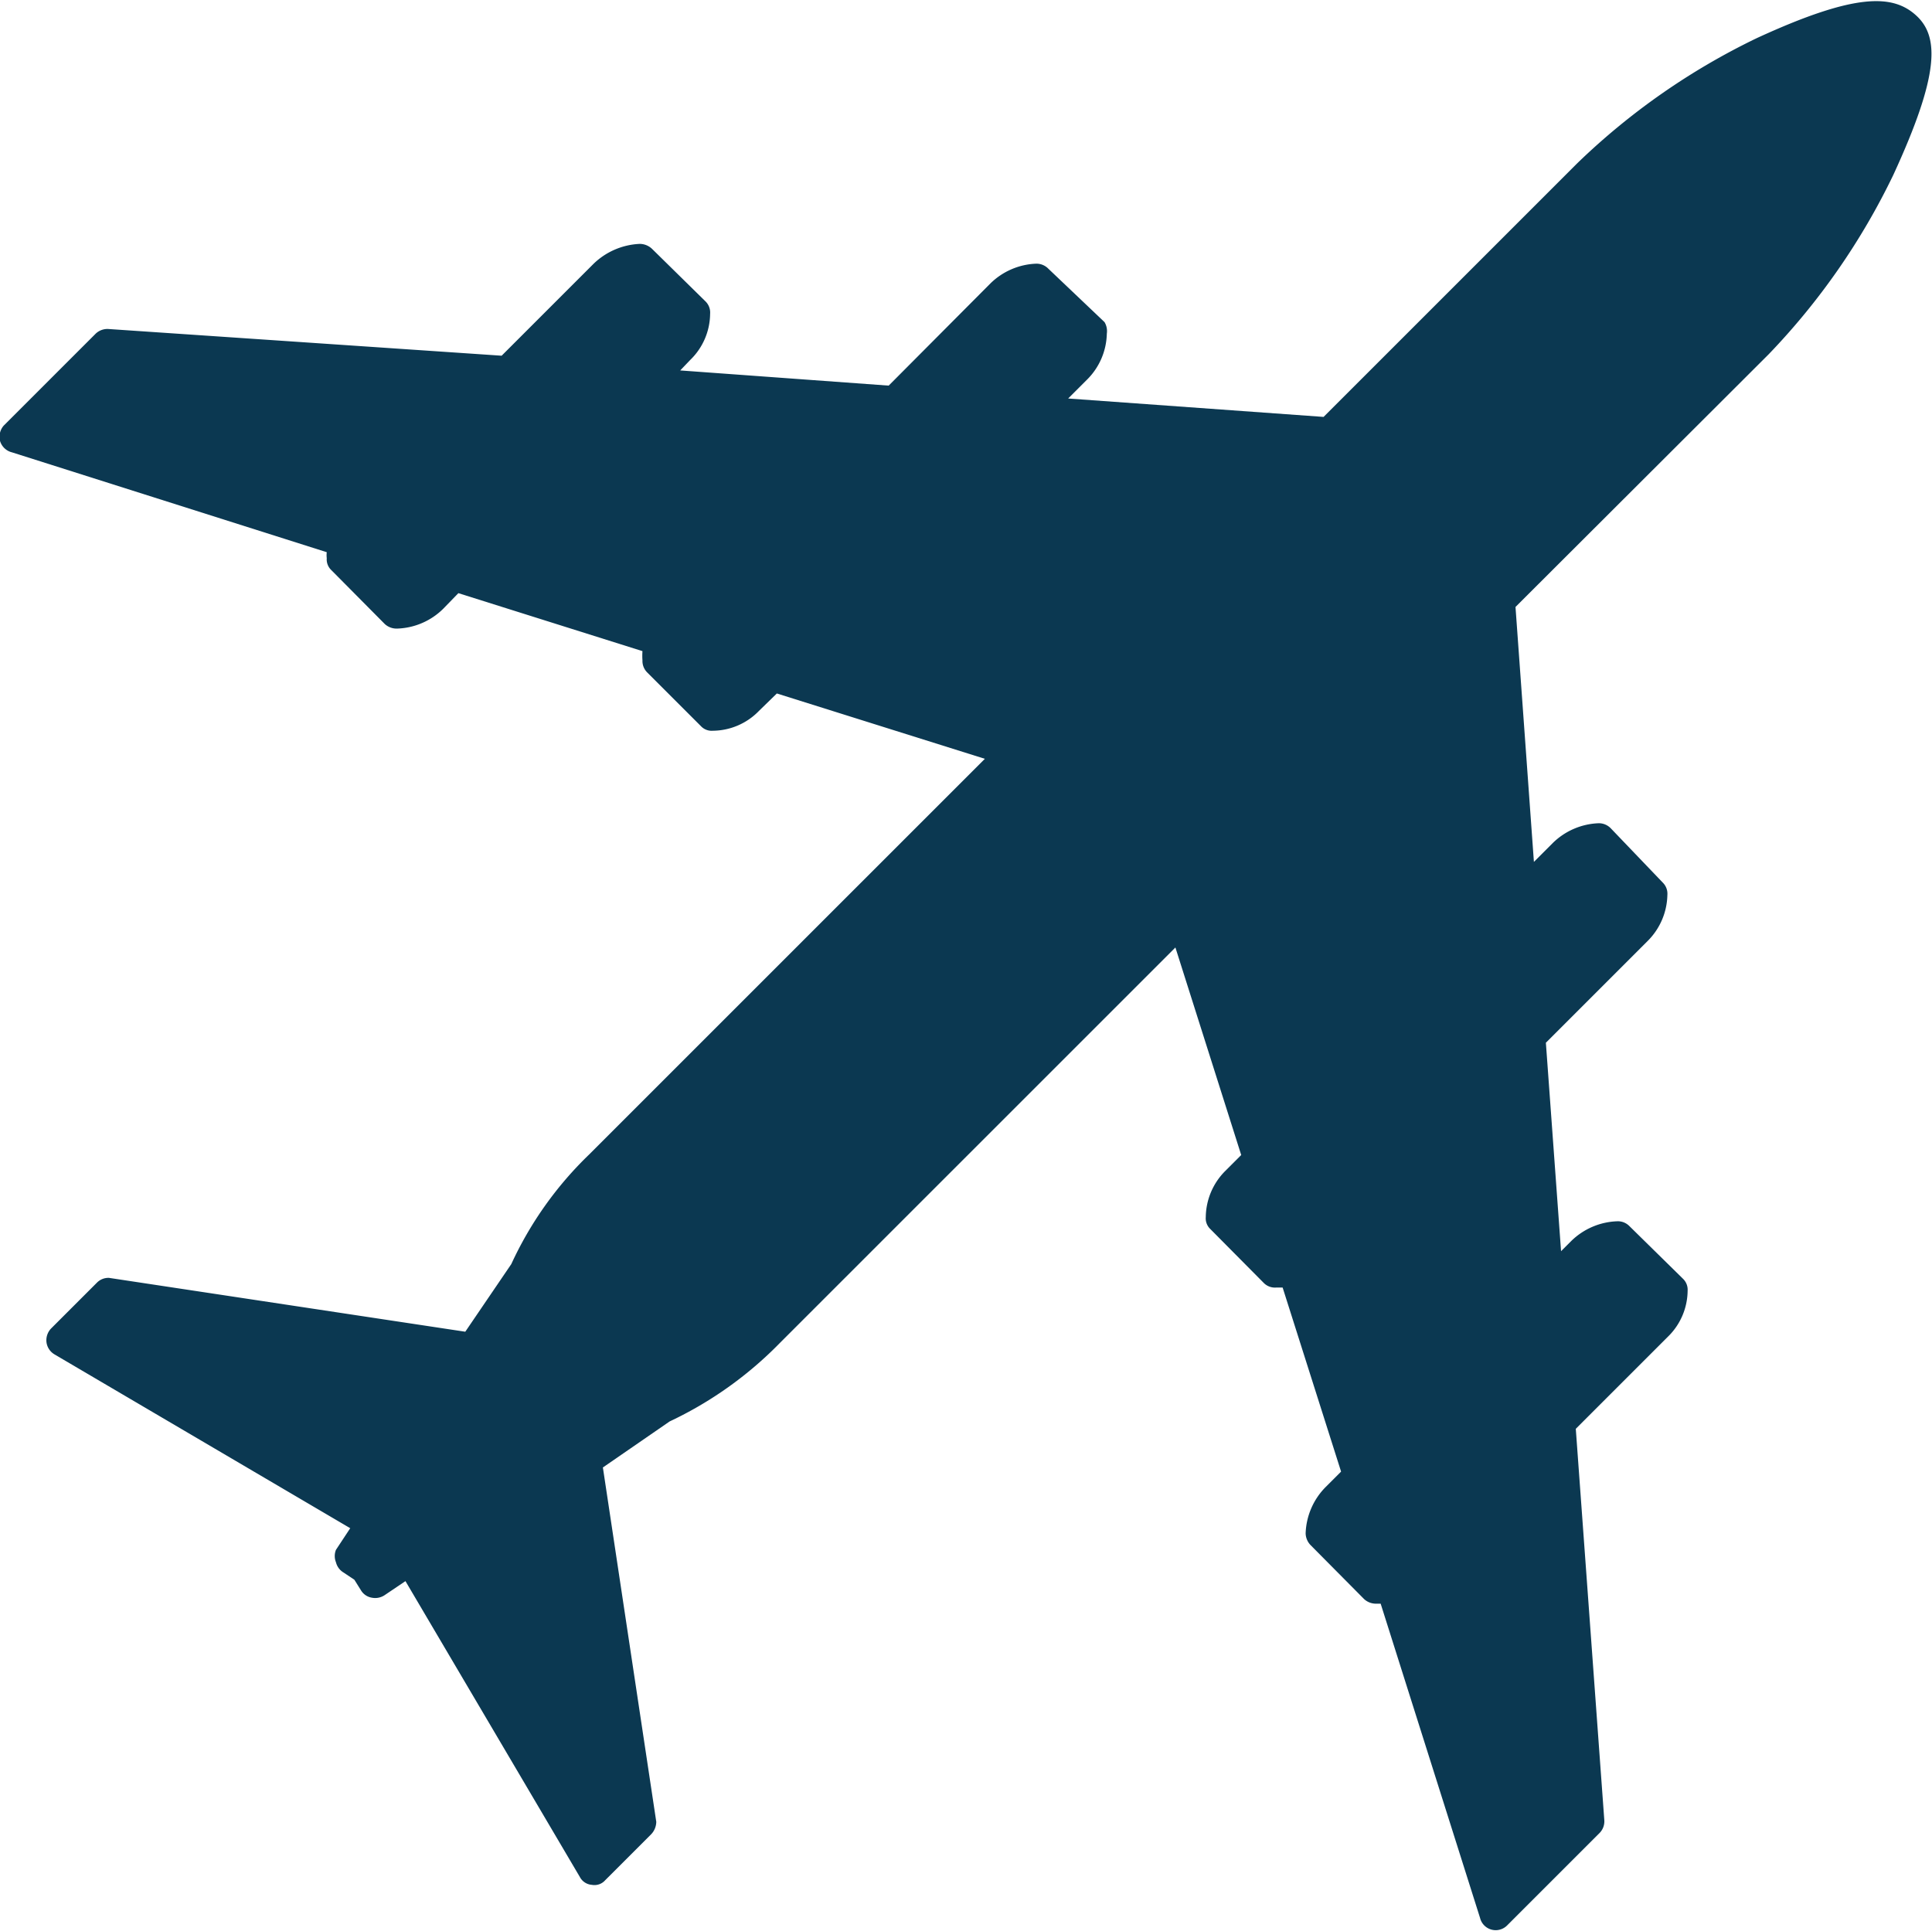 <svg xmlns="http://www.w3.org/2000/svg" viewBox="0 0 41.98 41.97"><defs><style>.cls-1{fill:#0b3851;}</style></defs><g id="Layer_2" data-name="Layer 2"><g id="Layer_1-2" data-name="Layer 1"><path class="cls-1" d="M38.17.83a14.91,14.91,0,0,0-3.9,2.72h0L28.76,9.06l-5.55-.4.41-.41a1.45,1.45,0,0,0,.43-1A.38.38,0,0,0,24,7L22.78,5.84a.36.36,0,0,0-.26-.11,1.5,1.5,0,0,0-1,.43L19.31,8.38l-4.53-.33L15,7.82a1.41,1.41,0,0,0,.43-1,.34.34,0,0,0-.1-.27L14.17,5.41a.39.39,0,0,0-.27-.11,1.54,1.54,0,0,0-1,.43l-2,2L2.36,7.15a.37.37,0,0,0-.28.1l-2,2A.37.37,0,0,0,0,9.58a.36.36,0,0,0,.26.25L7.1,12a.53.53,0,0,0,0,.13.32.32,0,0,0,.1.26l1.16,1.17a.38.38,0,0,0,.27.1,1.49,1.49,0,0,0,1-.43l.33-.34,4,1.26a1.36,1.36,0,0,0,0,.2.35.35,0,0,0,.1.26l1.17,1.17a.32.32,0,0,0,.26.1,1.41,1.41,0,0,0,1-.43l.39-.38,4.52,1.42-8.6,8.6a7.87,7.87,0,0,0-1.69,2.38l-1,1.47L2.37,27.77a.35.35,0,0,0-.26.1l-1,1a.37.37,0,0,0-.1.3.36.36,0,0,0,.17.26l6.43,3.78-.31.47a.36.36,0,0,0,0,.27.36.36,0,0,0,.16.22l.24.16.15.24a.34.34,0,0,0,.23.15.37.37,0,0,0,.27-.05l.46-.31,3.79,6.43a.32.32,0,0,0,.26.17.31.31,0,0,0,.29-.1l1-1a.4.4,0,0,0,.11-.27l-1.16-7.7,1.45-1a8.27,8.27,0,0,0,2.39-1.7l8.6-8.6,1.43,4.51-.35.35a1.44,1.44,0,0,0-.42,1,.32.32,0,0,0,.1.26l1.16,1.17a.34.34,0,0,0,.27.1h.14l1.27,4-.34.34a1.5,1.5,0,0,0-.43,1,.38.38,0,0,0,.11.26l1.16,1.17a.38.38,0,0,0,.27.1H30l2.16,6.83a.35.35,0,0,0,.59.16l2-2a.36.36,0,0,0,.11-.28l-.62-8.51,2-2a1.41,1.41,0,0,0,.43-1,.33.33,0,0,0-.1-.26L35.4,26.64a.35.35,0,0,0-.26-.1,1.5,1.5,0,0,0-1,.43l-.22.22-.33-4.53,2.21-2.21a1.45,1.45,0,0,0,.43-1,.34.34,0,0,0-.1-.27L35,18a.36.36,0,0,0-.26-.11,1.5,1.5,0,0,0-1,.43l-.41.41-.4-5.54L38.43,7.7a15,15,0,0,0,2.71-3.9c1-2.17,1-3,.5-3.46S40.34-.17,38.17.83Z"/></g></g></svg>